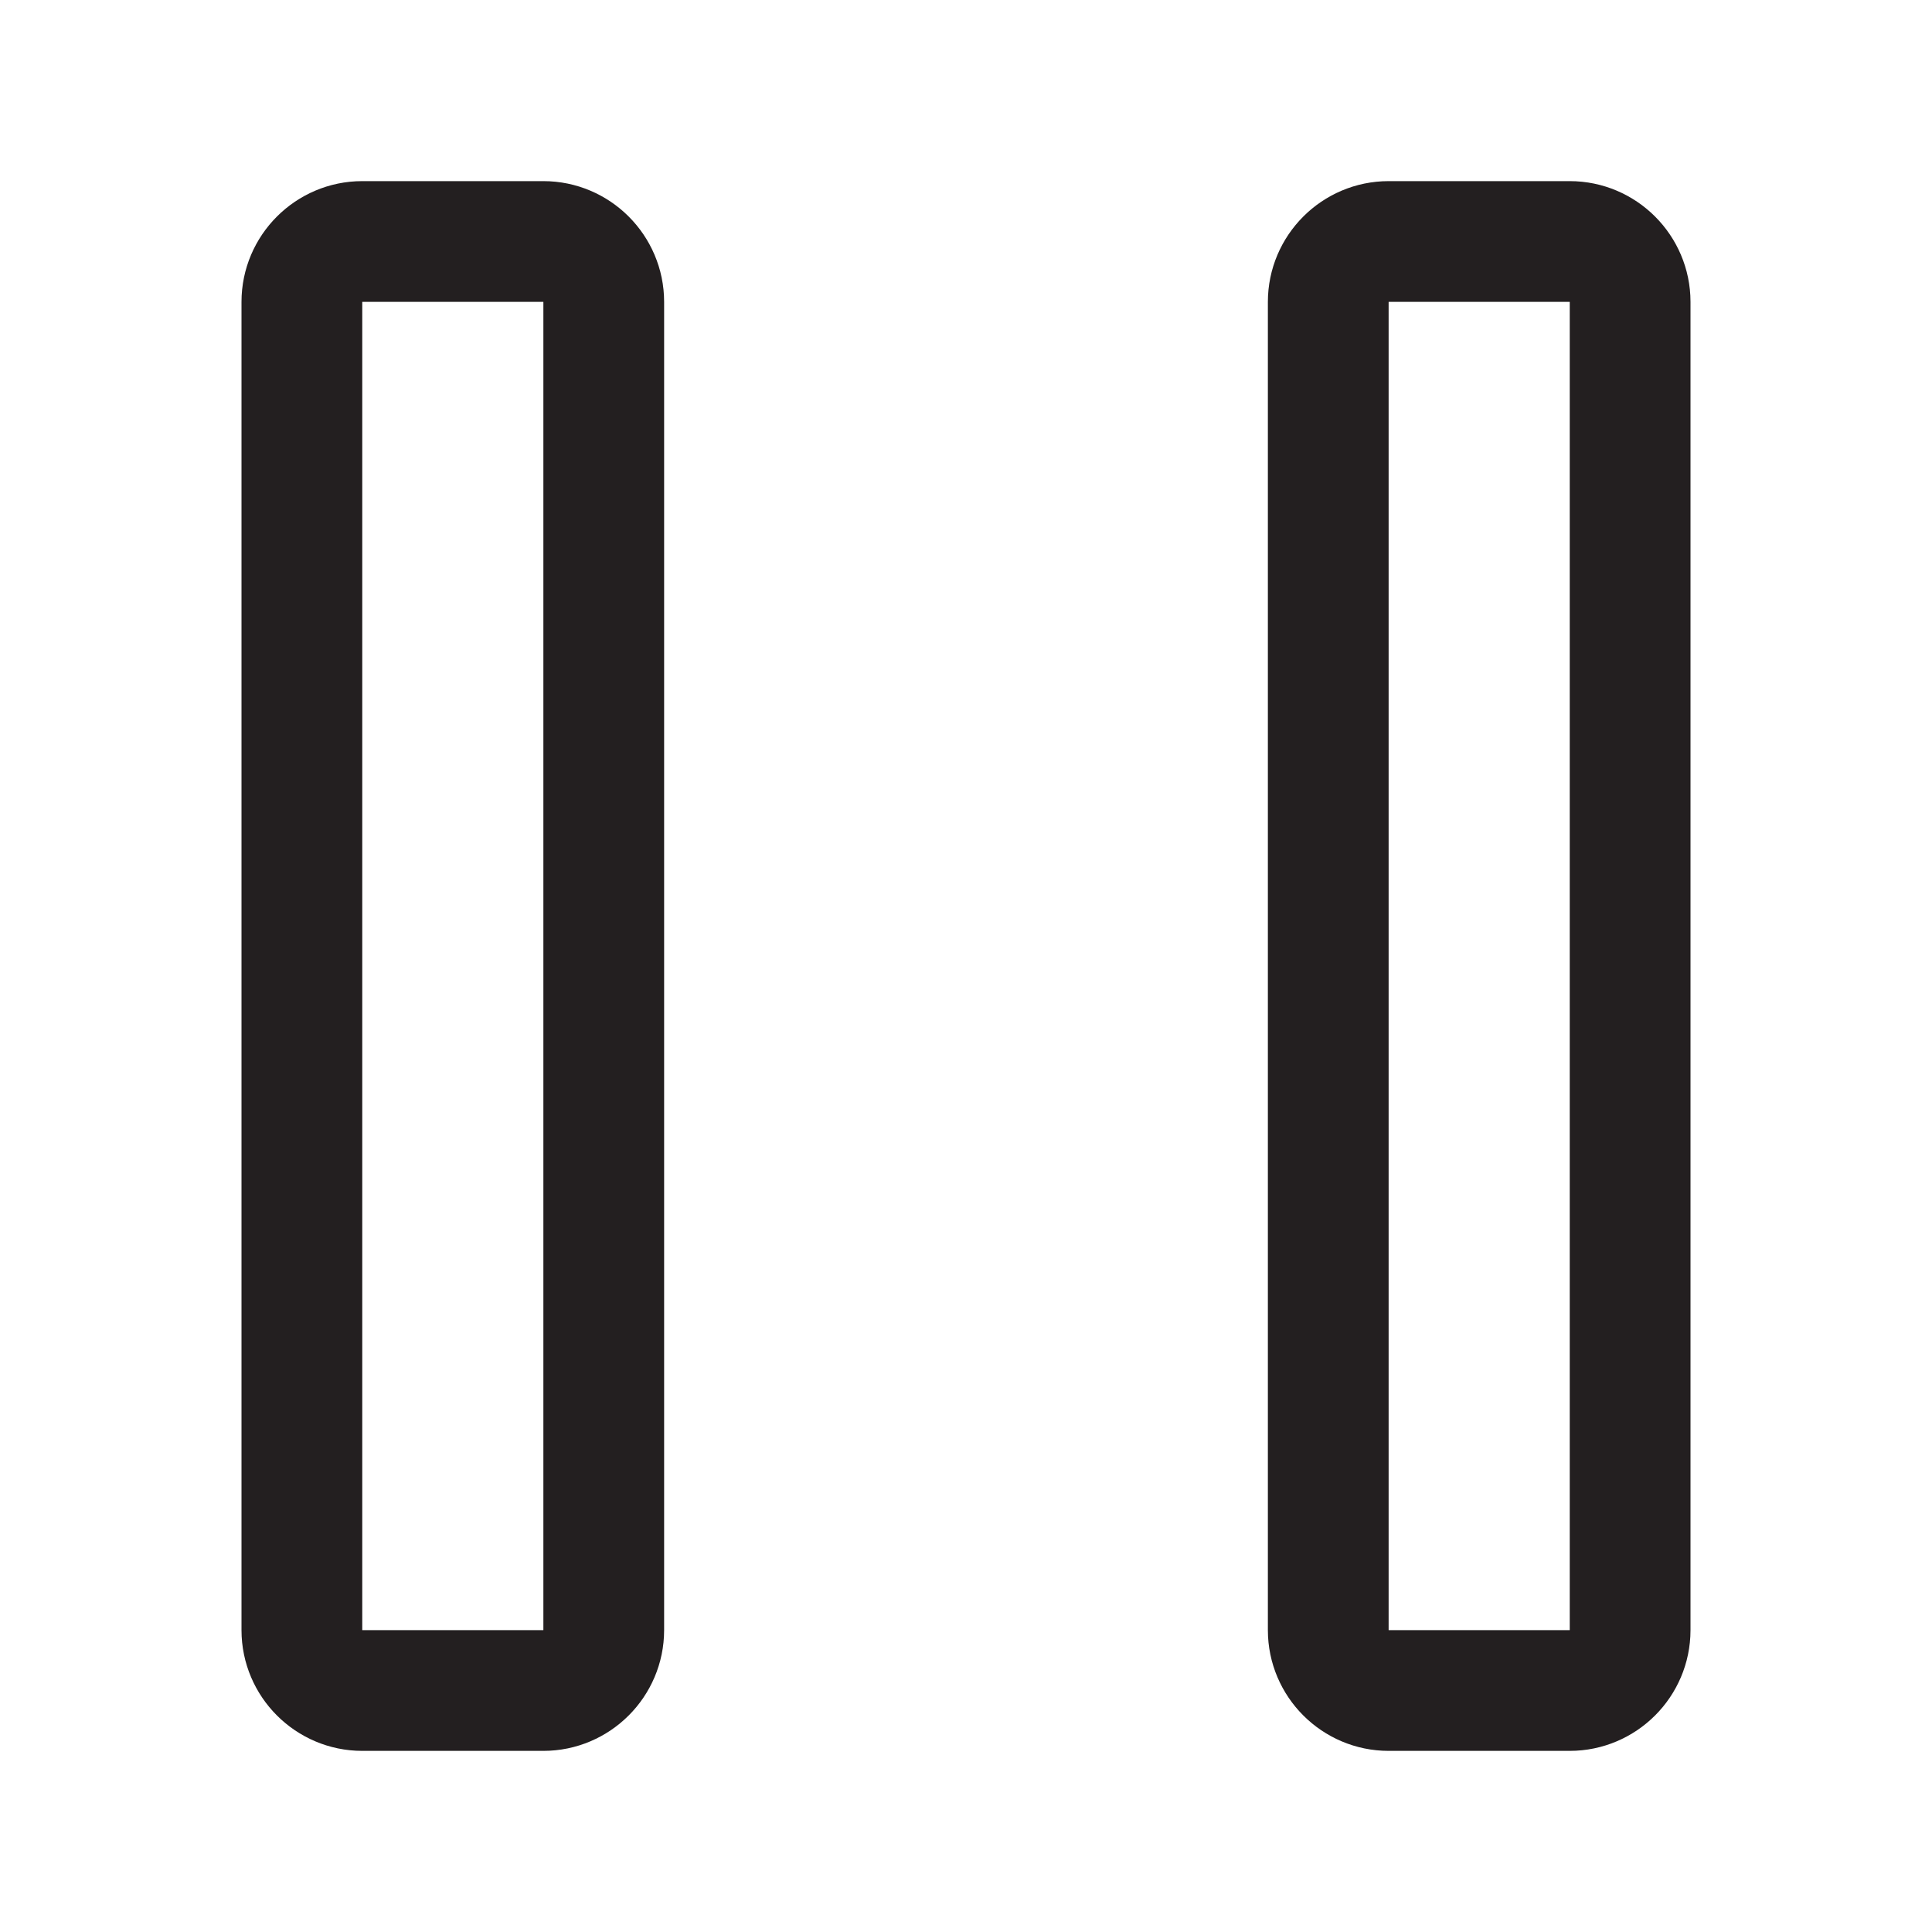 <?xml version="1.0"?>
<!DOCTYPE svg PUBLIC "-//W3C//DTD SVG 1.1//EN" "http://www.w3.org/Graphics/SVG/1.1/DTD/svg11.dtd">
<svg xmlns="http://www.w3.org/2000/svg" xmlns:xlink="http://www.w3.org/1999/xlink" enable-background="new 0 0 32 32" height="4096px" version="1.1" viewBox="0 0 32 32" width="4096px" xml:space="preserve"><g id="play"/><g id="stop"/><g id="pause"><g><path d="M6,4C5.45,4,5,4.45,5,5v22c0,0.55,0.45,1,1,1h3    c0.55,0,1-0.45,1-1V5c0-0.55-0.45-1-1-1H6z" fill="none" stroke="#231F20" stroke-miterlimit="10" stroke-width="2"/></g><g><path d="M23,4c-0.55,0-1,0.45-1,1v22c0,0.55,0.45,1,1,1h3    c0.55,0,1-0.45,1-1V5c0-0.55-0.45-1-1-1H23z" fill="none" stroke="#231F20" stroke-miterlimit="10" stroke-width="2"/></g></g><g id="replay"/><g id="next"/><g id="Layer_8"/><g id="search"/><g id="list"/><g id="love"/><g id="menu"/><g id="add"/><g id="headset"/><g id="random"/><g id="music"/><g id="setting"/><g id="Layer_17"/><g id="Layer_18"/><g id="Layer_19"/><g id="Layer_20"/><g id="Layer_21"/><g id="Layer_22"/><g id="Layer_23"/><g id="Layer_24"/><g id="Layer_25"/><g id="Layer_26"/></svg>

